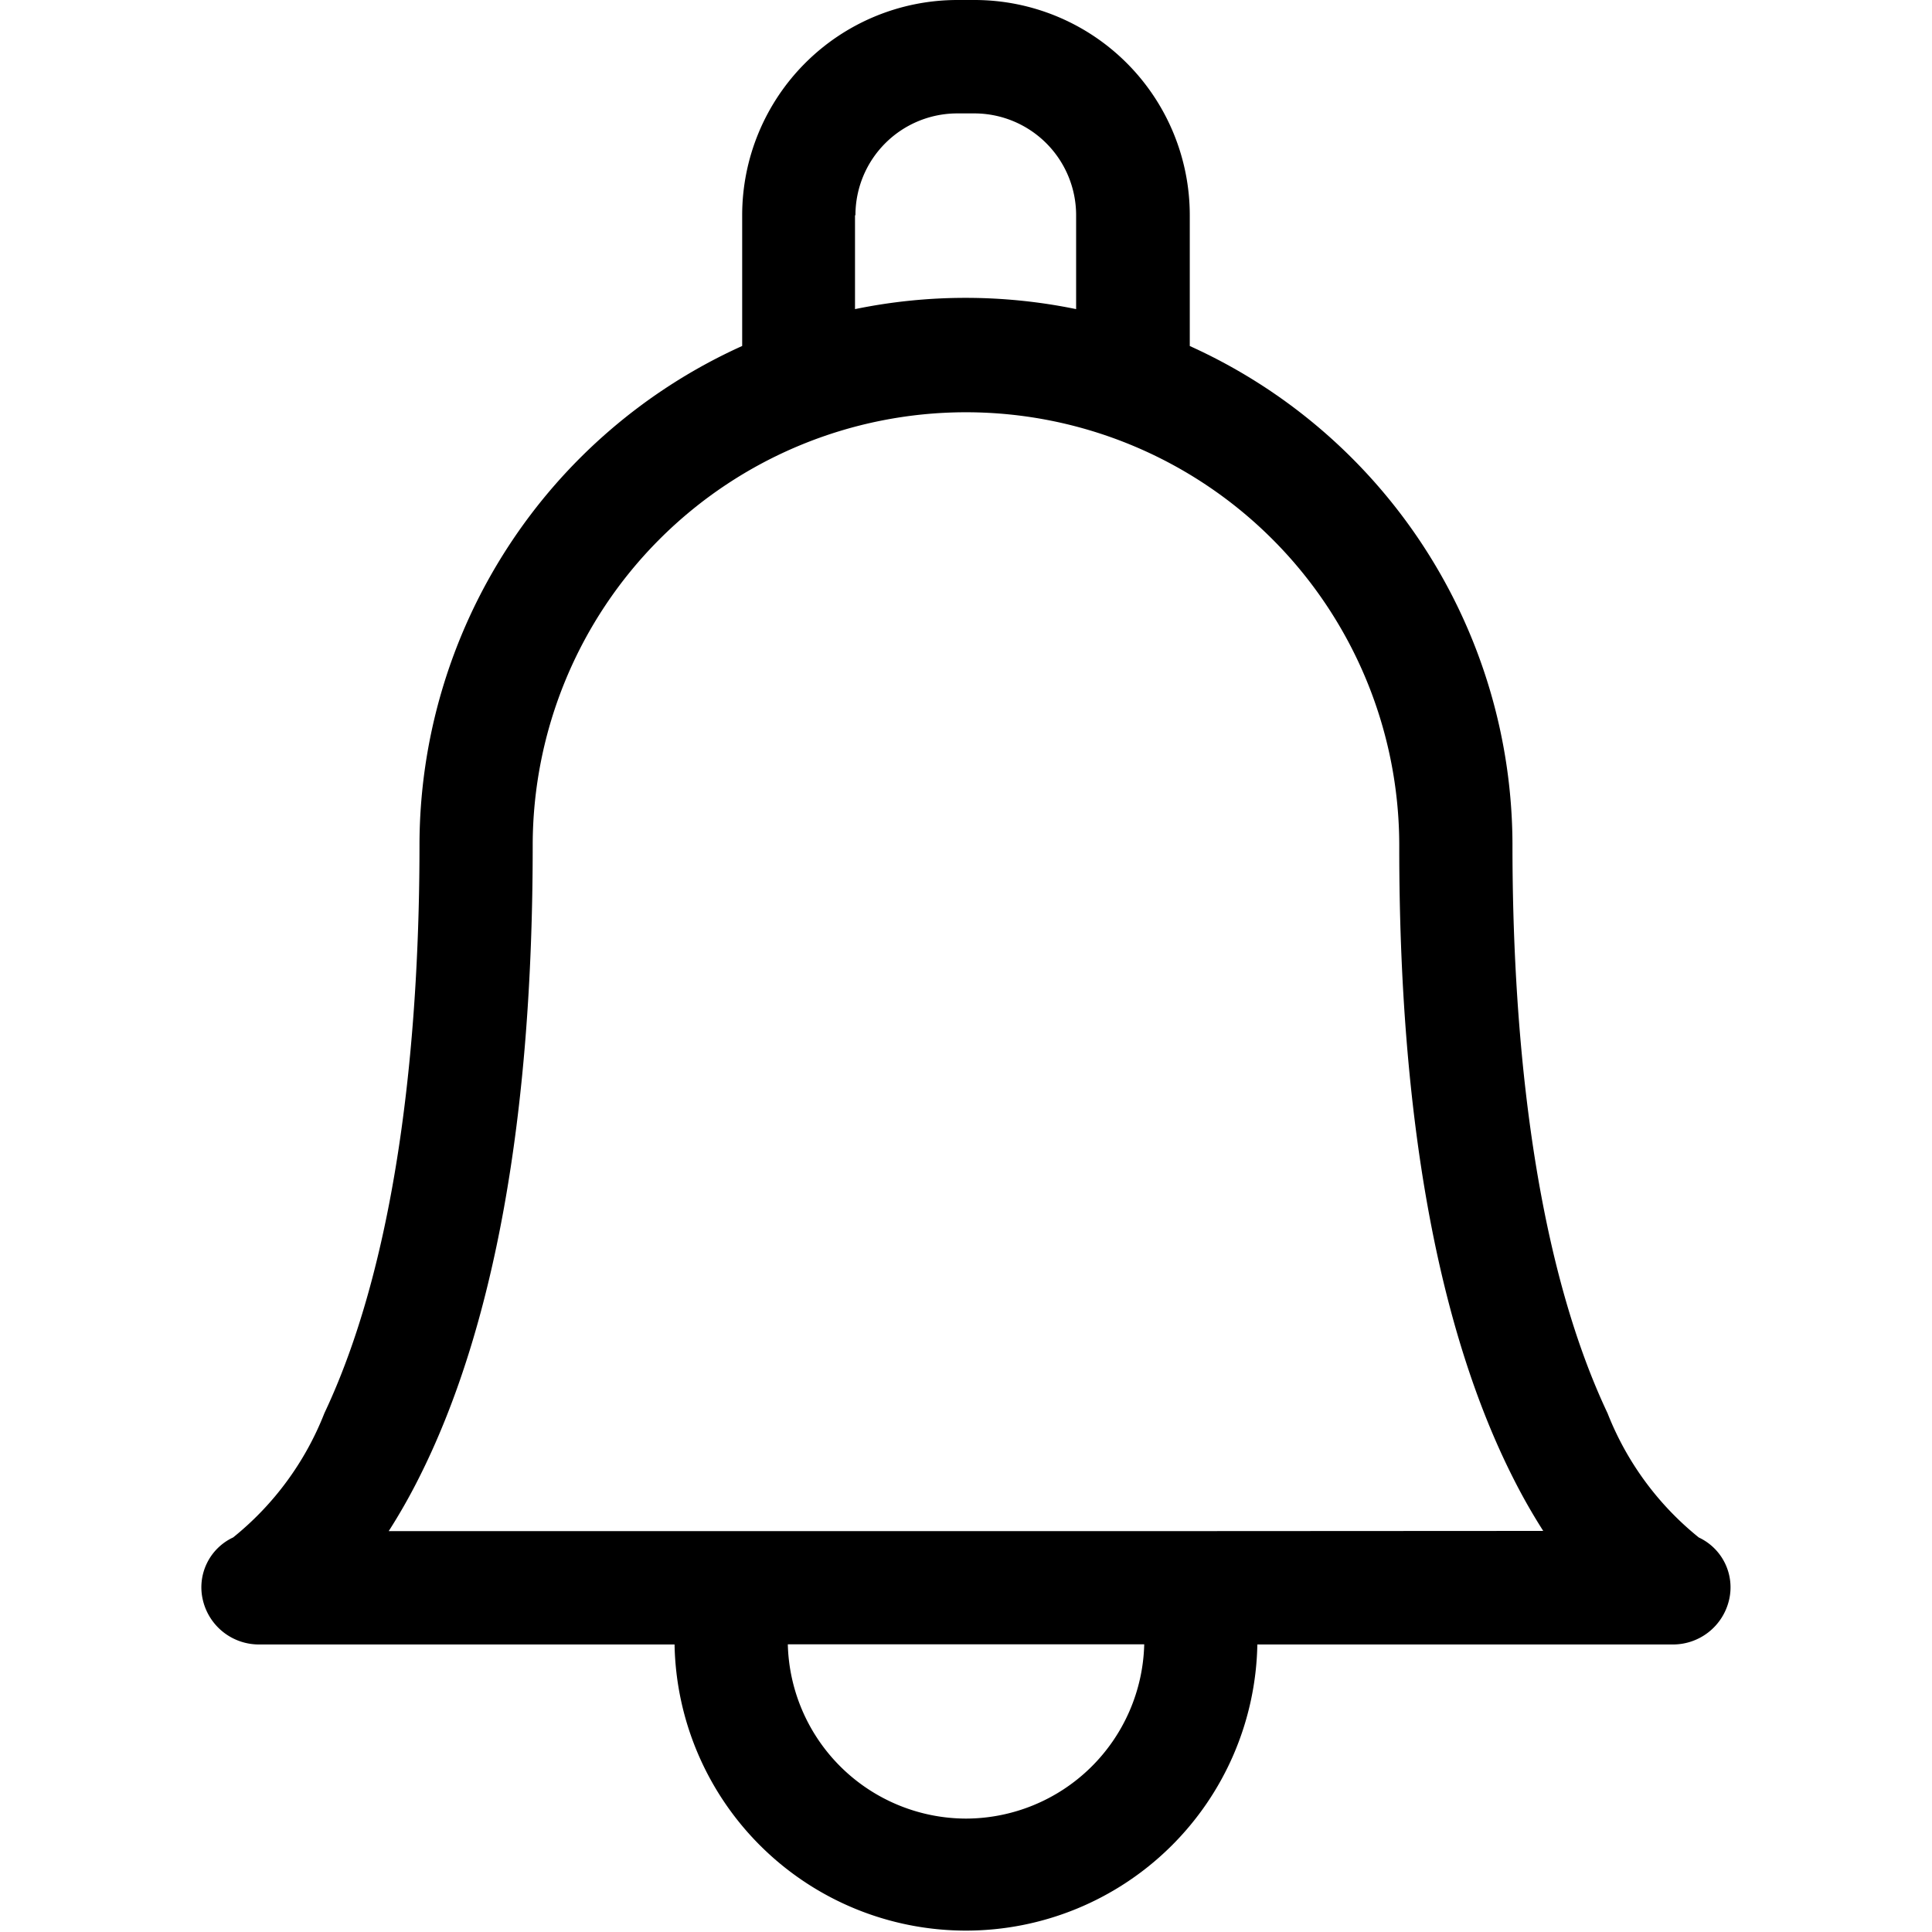 <svg xmlns="http://www.w3.org/2000/svg" width="40" height="40" viewBox="0 0 40 40">
                                    <defs>
                                        <clipPath id="lsrl28n60a">
                                            <path fill="#fff" stroke="#707070" d="M0 0H40V40H0z"
                                                transform="translate(189 2951)" />
                                        </clipPath>
                                    </defs>
                                    <g clip-path="url(#lsrl28n60a)" transform="translate(-189 -2951)">
                                        <path
                                            d="M35.172 31.832a6.215 6.215 0 0 1-1.889-2.572c-1.627-3.444-1.969-8.3-1.969-11.759v-.045a11.349 11.349 0 0 0-6.681-10.292V4.456A4.457 4.457 0 0 0 20.184 0h-.369a4.457 4.457 0 0 0-4.449 4.456v2.707A11.349 11.349 0 0 0 8.685 17.5c0 3.463-.342 8.315-1.969 11.759a6.215 6.215 0 0 1-1.889 2.572 1.139 1.139 0 0 0-.626 1.3 1.192 1.192 0 0 0 1.175.916h8.59a6.034 6.034 0 0 0 12.066 0h8.59a1.192 1.192 0 0 0 1.175-.916 1.139 1.139 0 0 0-.625-1.299zM17.711 4.456a2.109 2.109 0 0 1 2.1-2.108h.369a2.109 2.109 0 0 1 2.1 2.108V6.4a11.35 11.35 0 0 0-4.578 0V4.456zM20 37.652a3.7 3.7 0 0 1-3.689-3.608h7.379A3.7 3.7 0 0 1 20 37.652zm4.719-5.952H8.048a12.283 12.283 0 0 0 .614-1.078c1.571-3.1 2.367-7.51 2.367-13.116a8.97 8.97 0 1 1 17.941 0v.043c0 5.584.8 9.981 2.367 13.069a12.292 12.292 0 0 0 .614 1.078z"
                                            transform="translate(189 2951)" />
                                    </g>
                                </svg>



